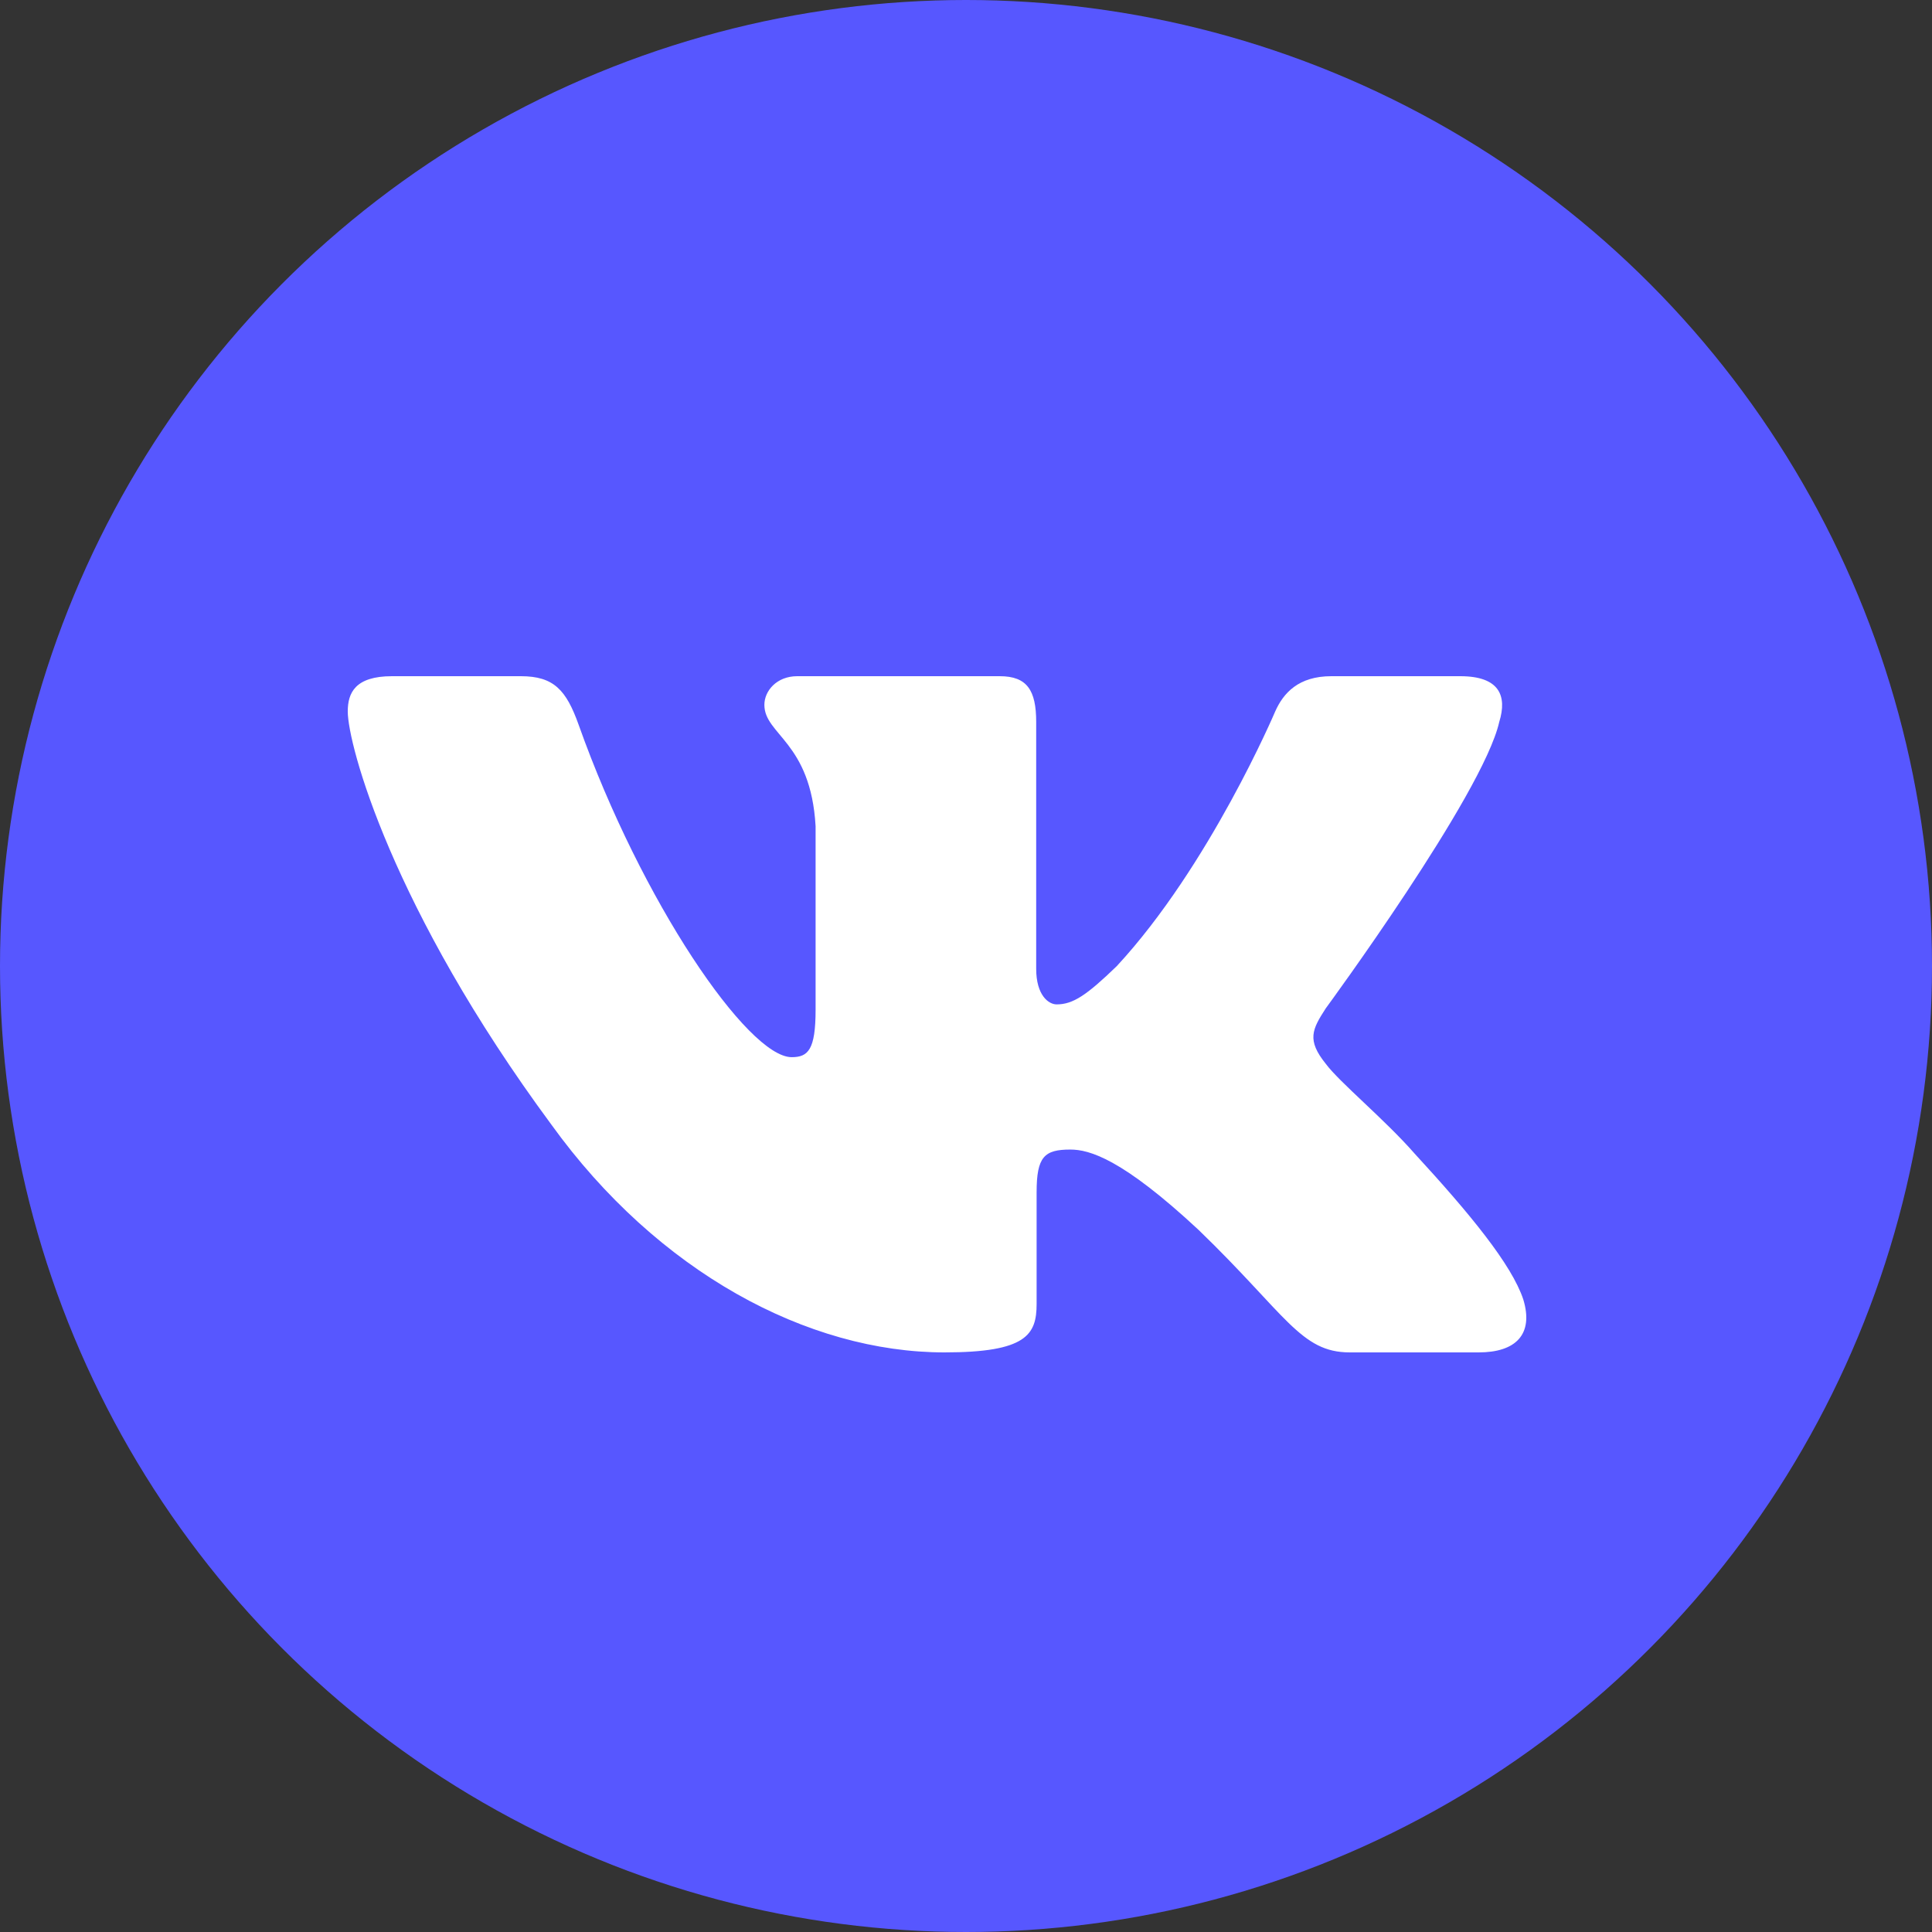 <?xml version="1.0" encoding="UTF-8"?> <svg xmlns="http://www.w3.org/2000/svg" width="100" height="100" viewBox="0 0 100 100" fill="none"><rect x="0" y="0" width="100" height="100" fill="#333333" stroke="none"/><circle cx="50" cy="50" r="50" fill="#5757FF"></circle><path fill-rule="evenodd" clip-rule="evenodd" d="M77.6 37.37C78.024 36.004 77.6 35 75.582 35H68.909C67.212 35 66.43 35.867 66.005 36.823C66.005 36.823 62.612 44.815 57.804 50.006C56.249 51.509 55.542 51.987 54.693 51.987C54.269 51.987 53.633 51.509 53.633 50.143V37.37C53.633 35.731 53.163 35 51.748 35H41.262C40.201 35 39.564 35.761 39.564 36.482C39.564 38.036 41.967 38.394 42.215 42.766V52.261C42.215 54.342 41.826 54.719 40.977 54.719C38.715 54.719 33.212 46.692 29.948 37.507C29.309 35.721 28.667 35 26.962 35H20.288C18.381 35 18 35.867 18 36.823C18 38.531 20.262 47.001 28.534 58.203C34.049 65.853 41.818 70 48.888 70C53.13 70 53.655 69.079 53.655 67.493V61.711C53.655 59.868 54.057 59.501 55.4 59.501C56.39 59.501 58.087 59.979 62.046 63.667C66.571 68.039 67.317 70 69.862 70H76.536C78.442 70 79.396 69.079 78.846 67.261C78.244 65.45 76.084 62.822 73.217 59.706C71.662 57.93 69.328 56.017 68.621 55.061C67.631 53.831 67.914 53.285 68.621 52.192C68.621 52.192 76.752 41.127 77.6 37.37Z" fill="white"></path></svg> 